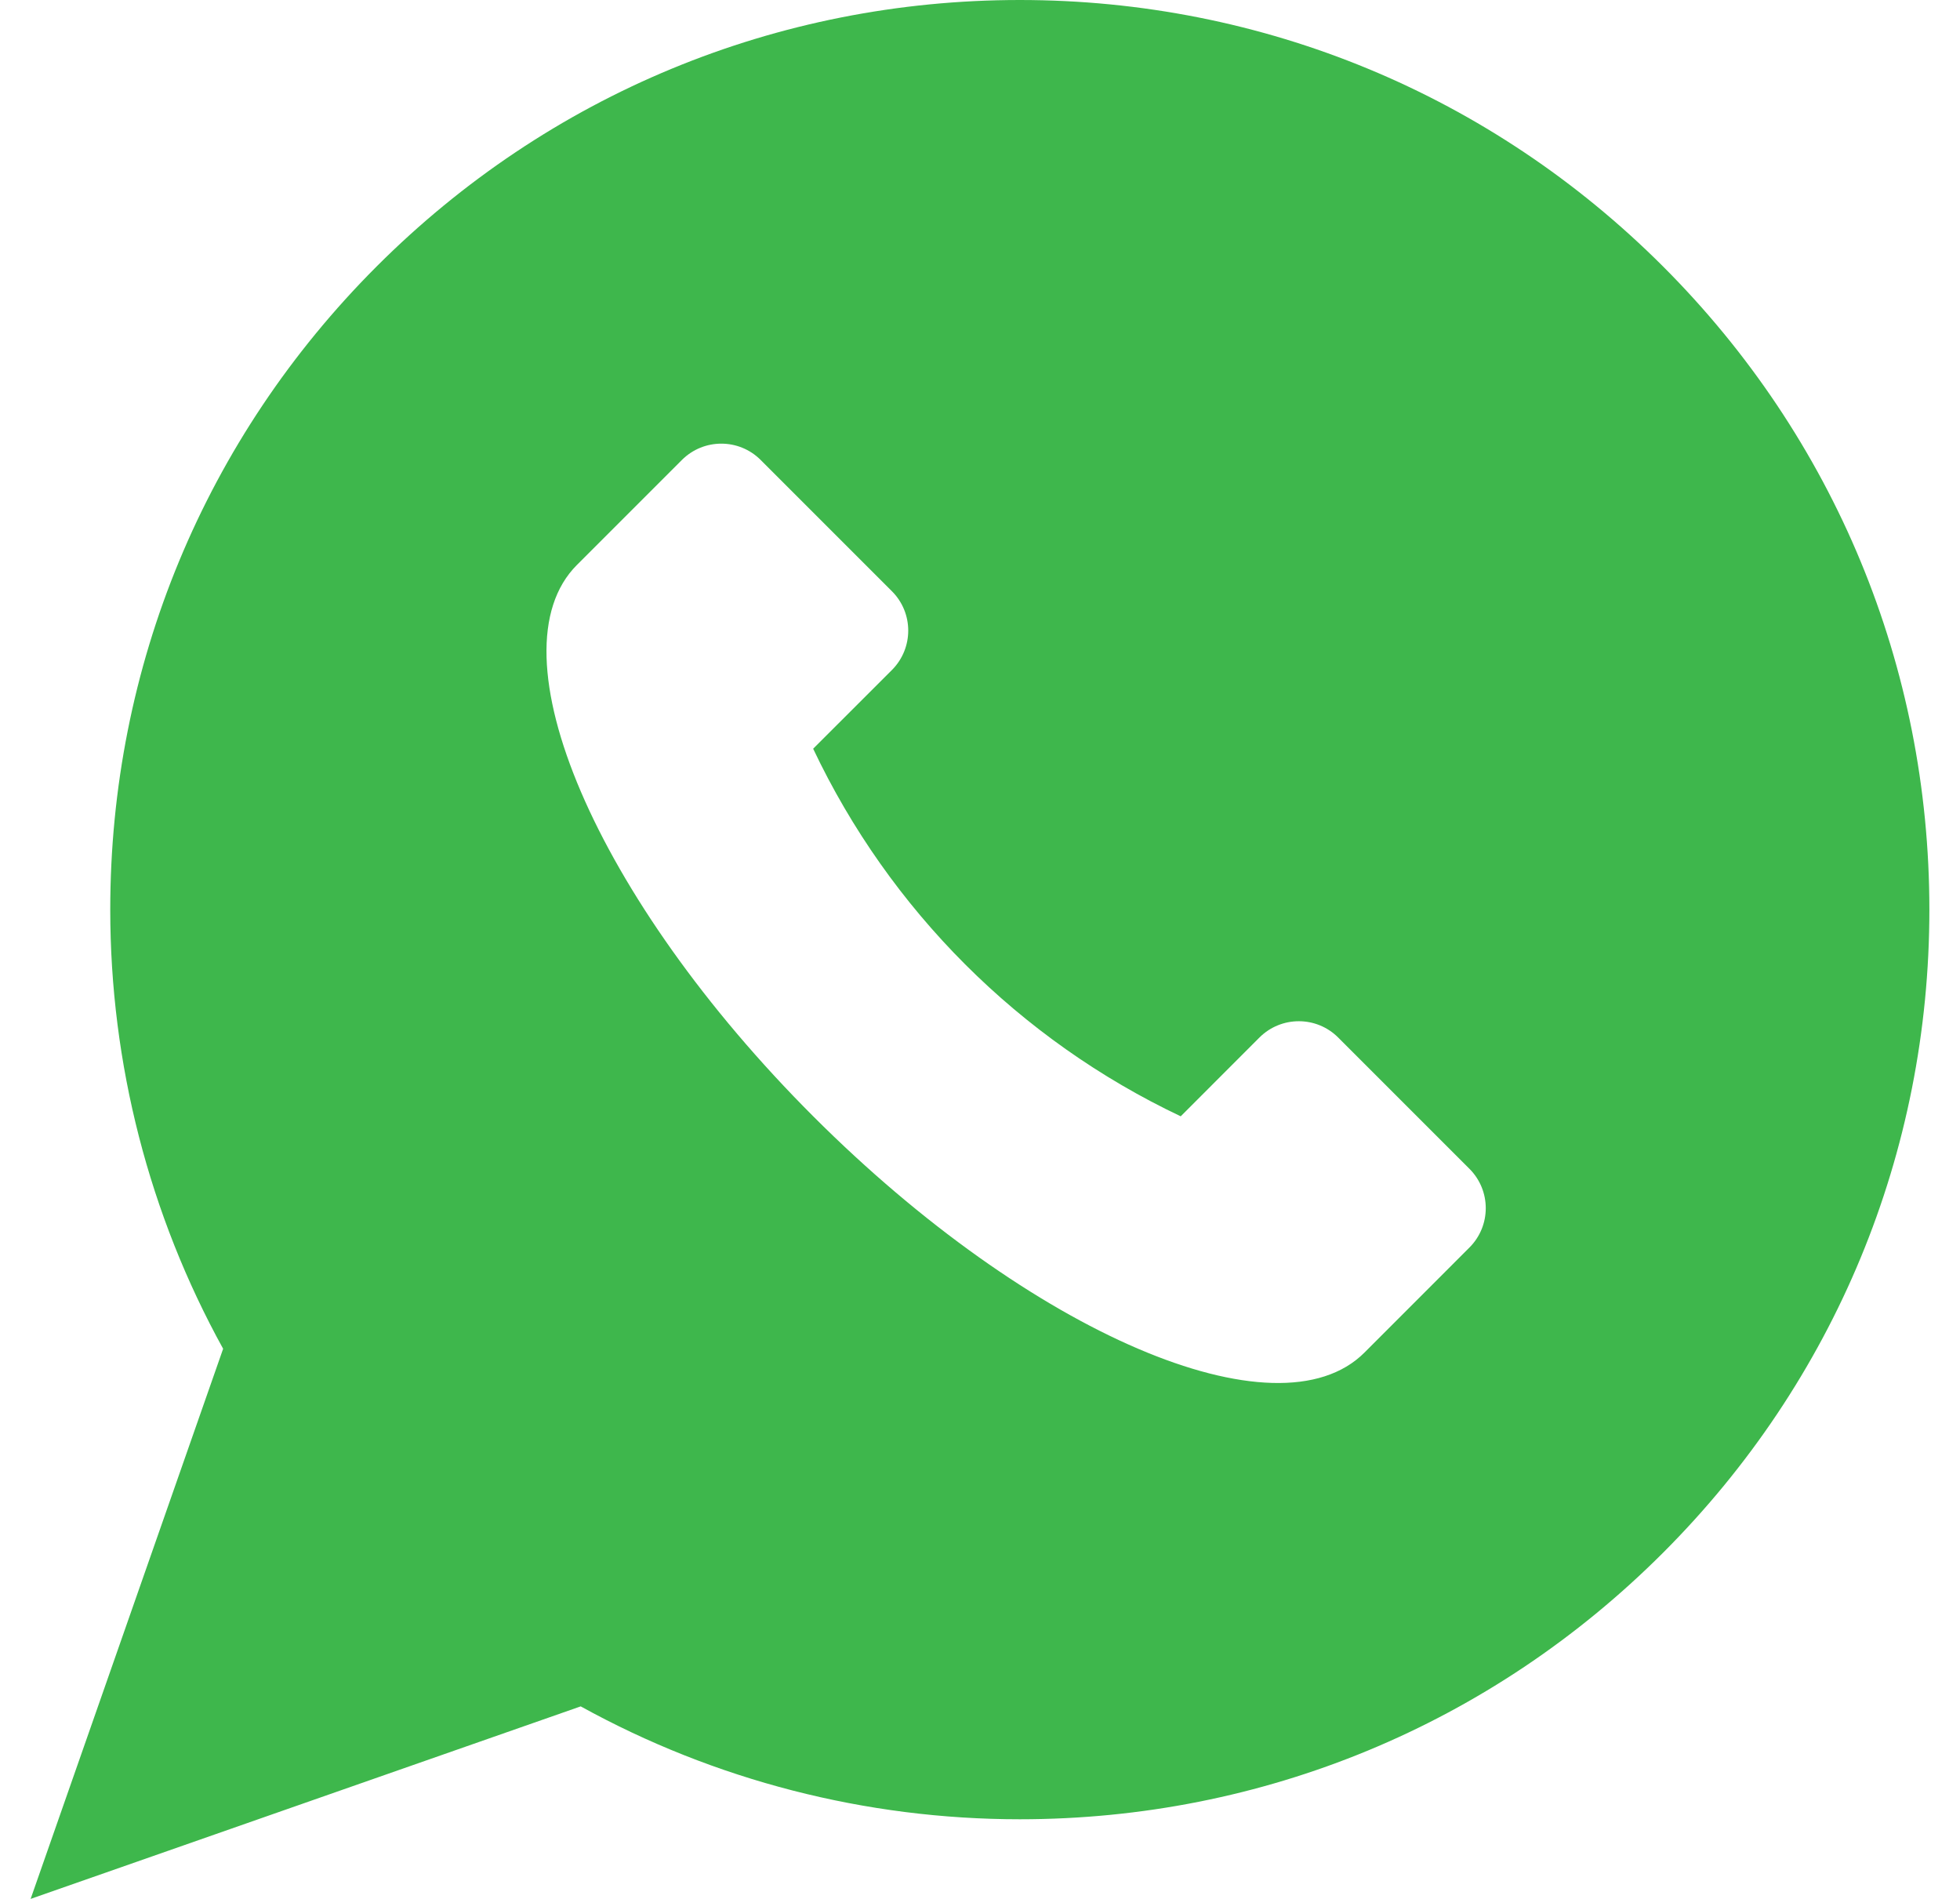 <?xml version="1.0" encoding="UTF-8"?> <svg xmlns="http://www.w3.org/2000/svg" width="32" height="31" viewBox="0 0 32 31" fill="none"><g clip-path="url(#clip0_3212_169)"><path d="M27.151 4.349C24.346 1.545 20.617 0 16.65 0C12.684 0 8.954 1.545 6.15 4.349C3.345 7.154 1.8 10.883 1.8 14.85C1.8 17.363 2.436 19.832 3.643 22.019L0.5 31L9.481 27.857C11.668 29.064 14.137 29.7 16.65 29.7C20.617 29.7 24.346 28.155 27.151 25.35C29.955 22.546 31.5 18.817 31.5 14.85C31.5 10.883 29.955 7.154 27.151 4.349ZM23.991 20.366L22.277 22.081C20.857 23.501 16.827 21.774 13.277 18.224C9.726 14.673 7.999 10.643 9.419 9.223L11.133 7.509C11.489 7.154 12.064 7.154 12.419 7.509L14.562 9.652C14.917 10.007 14.917 10.582 14.562 10.938L13.276 12.223C14.524 14.856 16.644 16.976 19.277 18.224L20.562 16.938C20.918 16.583 21.493 16.583 21.848 16.938L23.991 19.081C24.346 19.436 24.346 20.011 23.991 20.366Z" fill="#3EB74C"></path></g><defs><clipPath id="clip0_3212_169"><rect width="31" height="31" fill="white" transform="translate(0.5)"></rect></clipPath></defs></svg> 